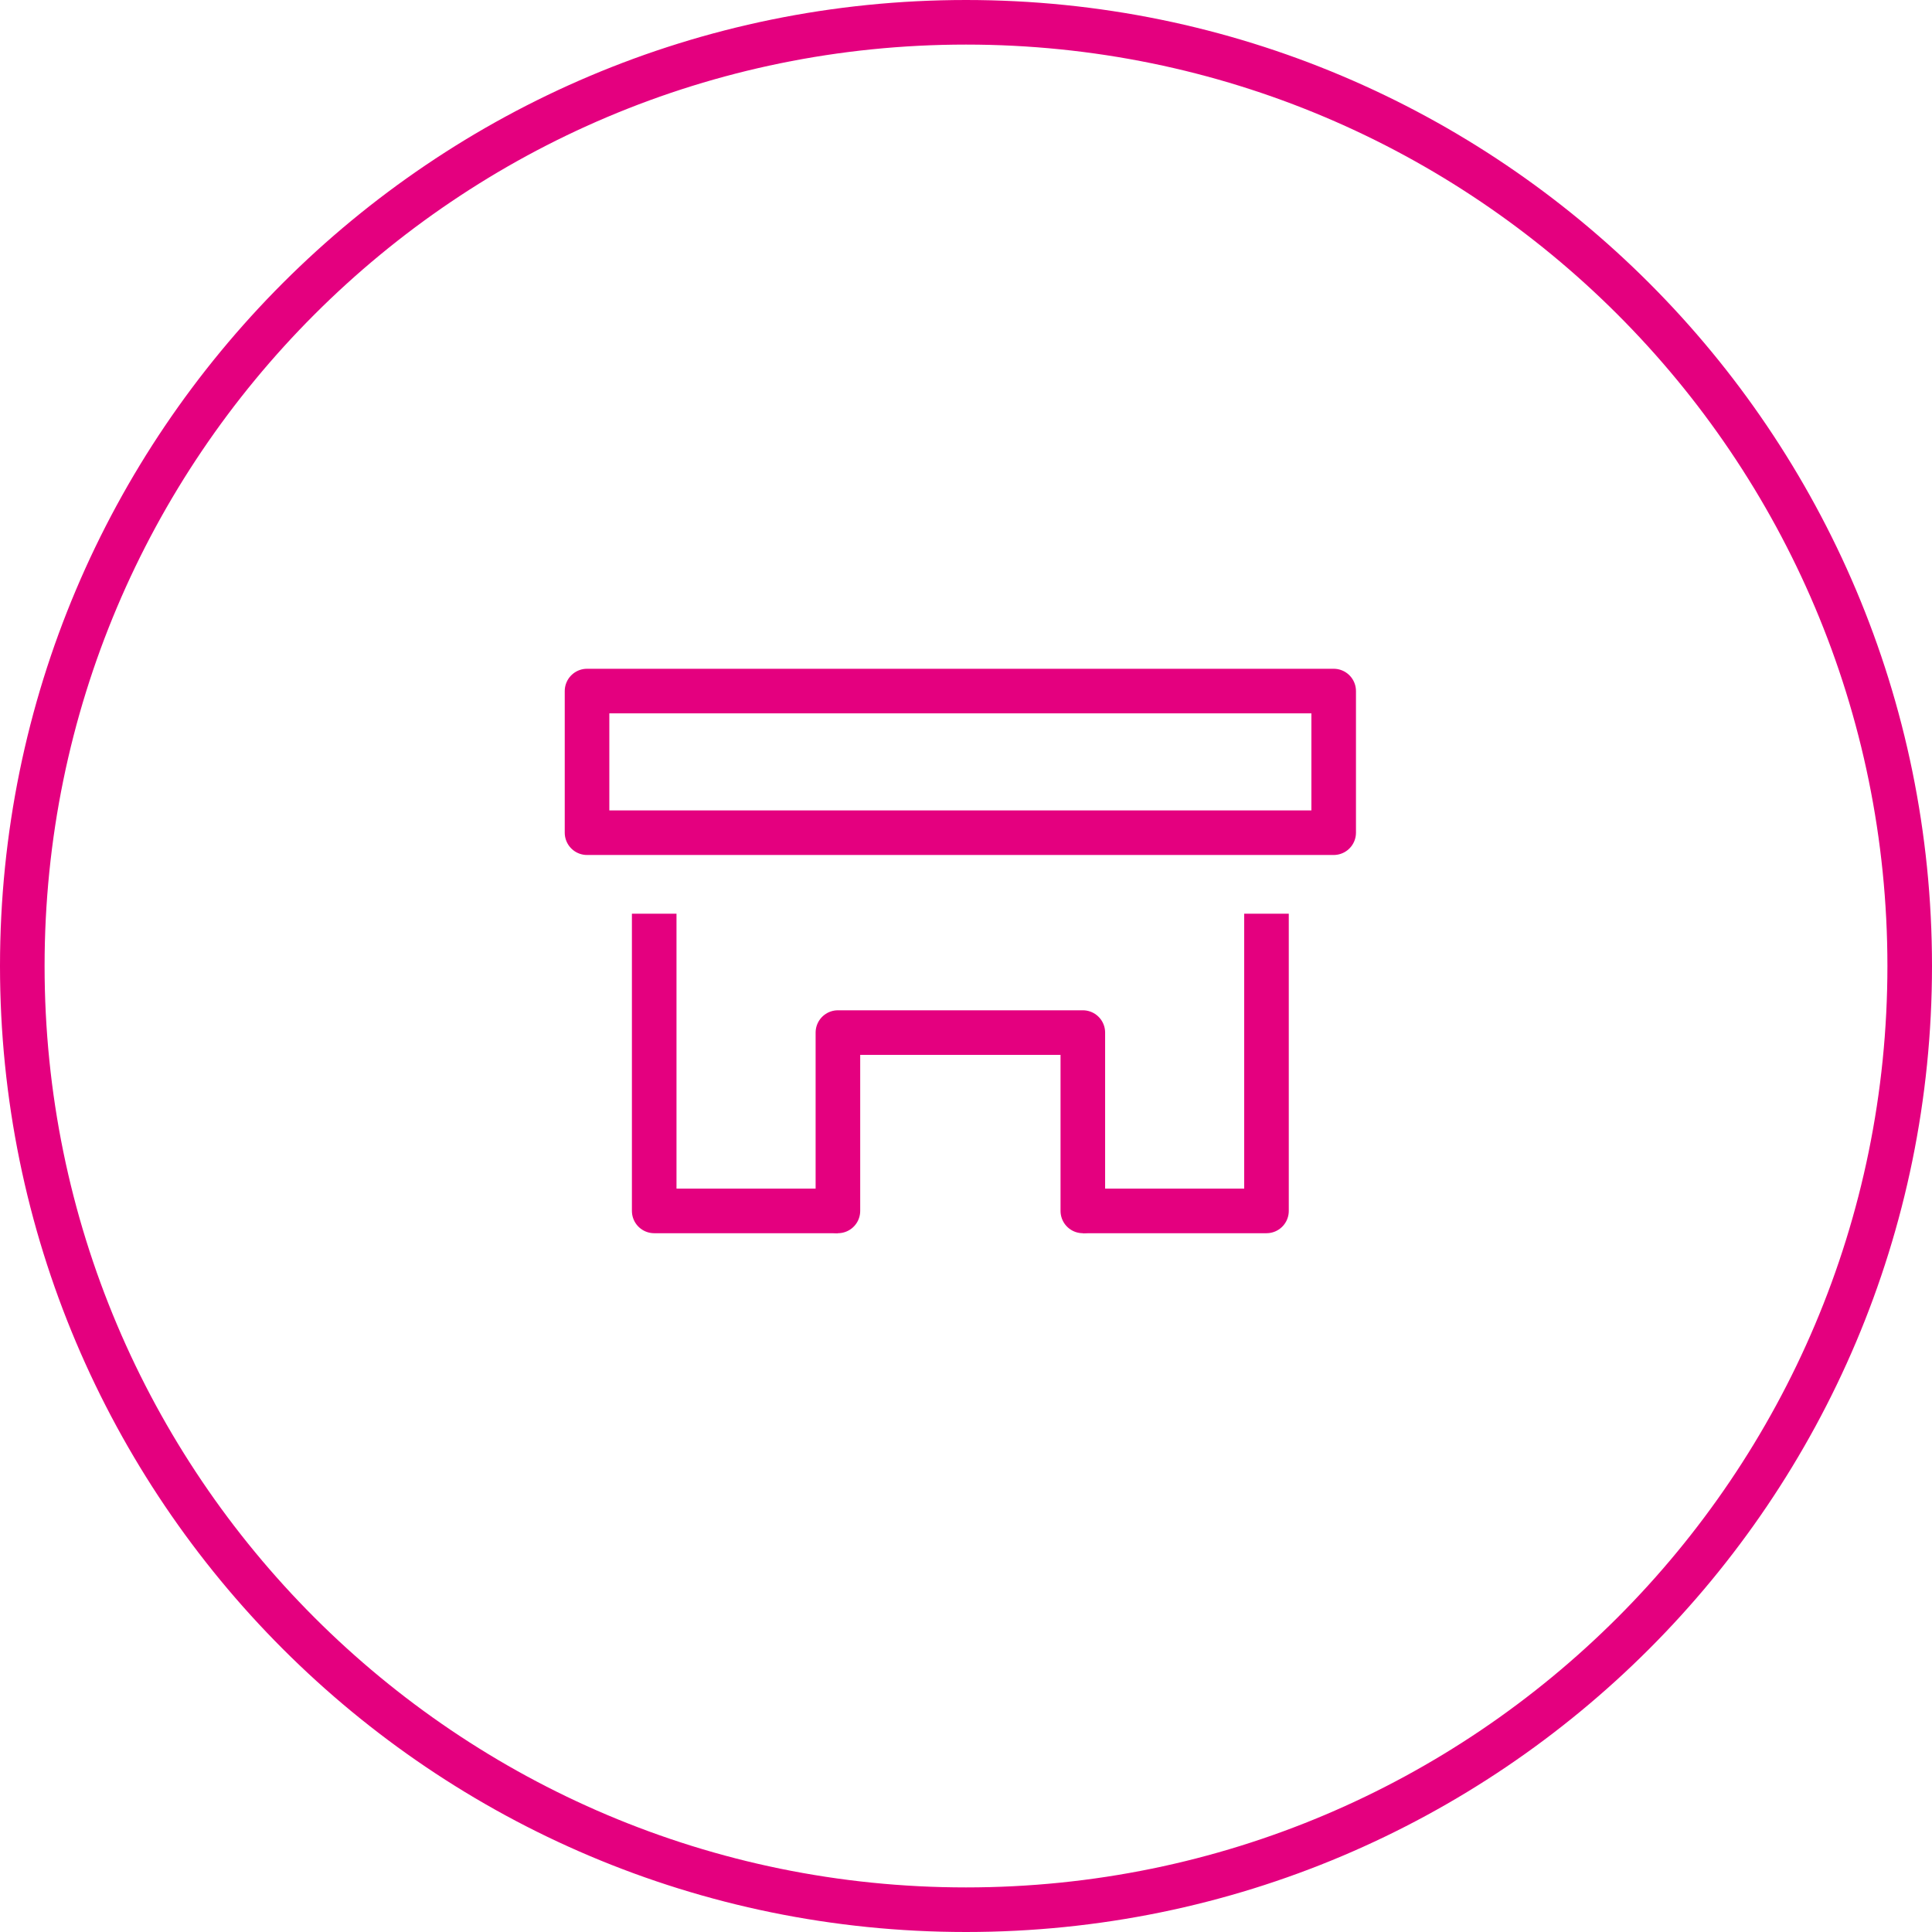 <svg width="130" height="130" viewBox="0 0 130 130" fill="none" xmlns="http://www.w3.org/2000/svg">
<path d="M65 1.5C100.07 1.5 128.5 29.93 128.5 65C128.5 100.07 100.07 128.5 65 128.5C29.93 128.5 1.5 100.07 1.5 65C1.5 29.93 29.93 1.5 65 1.5Z" fill="" stroke="#e4007f" stroke-width="3"/>
<g clip-path="url(#clip0_1348_2188)">
<path d="M72.859 81.48H85.219V61.48" stroke="#e4007f" stroke-width="3" stroke-linejoin="round"/>
<path d="M44.02 61.48V81.48H56.38" stroke="#e4007f" stroke-width="3" stroke-linejoin="round"/>
<path d="M56.381 81.48V69.48H72.861V81.48" stroke="#e4007f" stroke-width="3" stroke-linecap="round" stroke-linejoin="round"/>
<path d="M39.5 56.03V46.5H89.74V56.03H39.5Z" stroke="#e4007f" stroke-width="3" stroke-linecap="round" stroke-linejoin="round"/>
</g>
<defs>
<clipPath id="clip0_1348_2188">
<rect width="53.24" height="37.98" fill="white" transform="translate(38 45)"/>
</clipPath>
</defs>
</svg>

